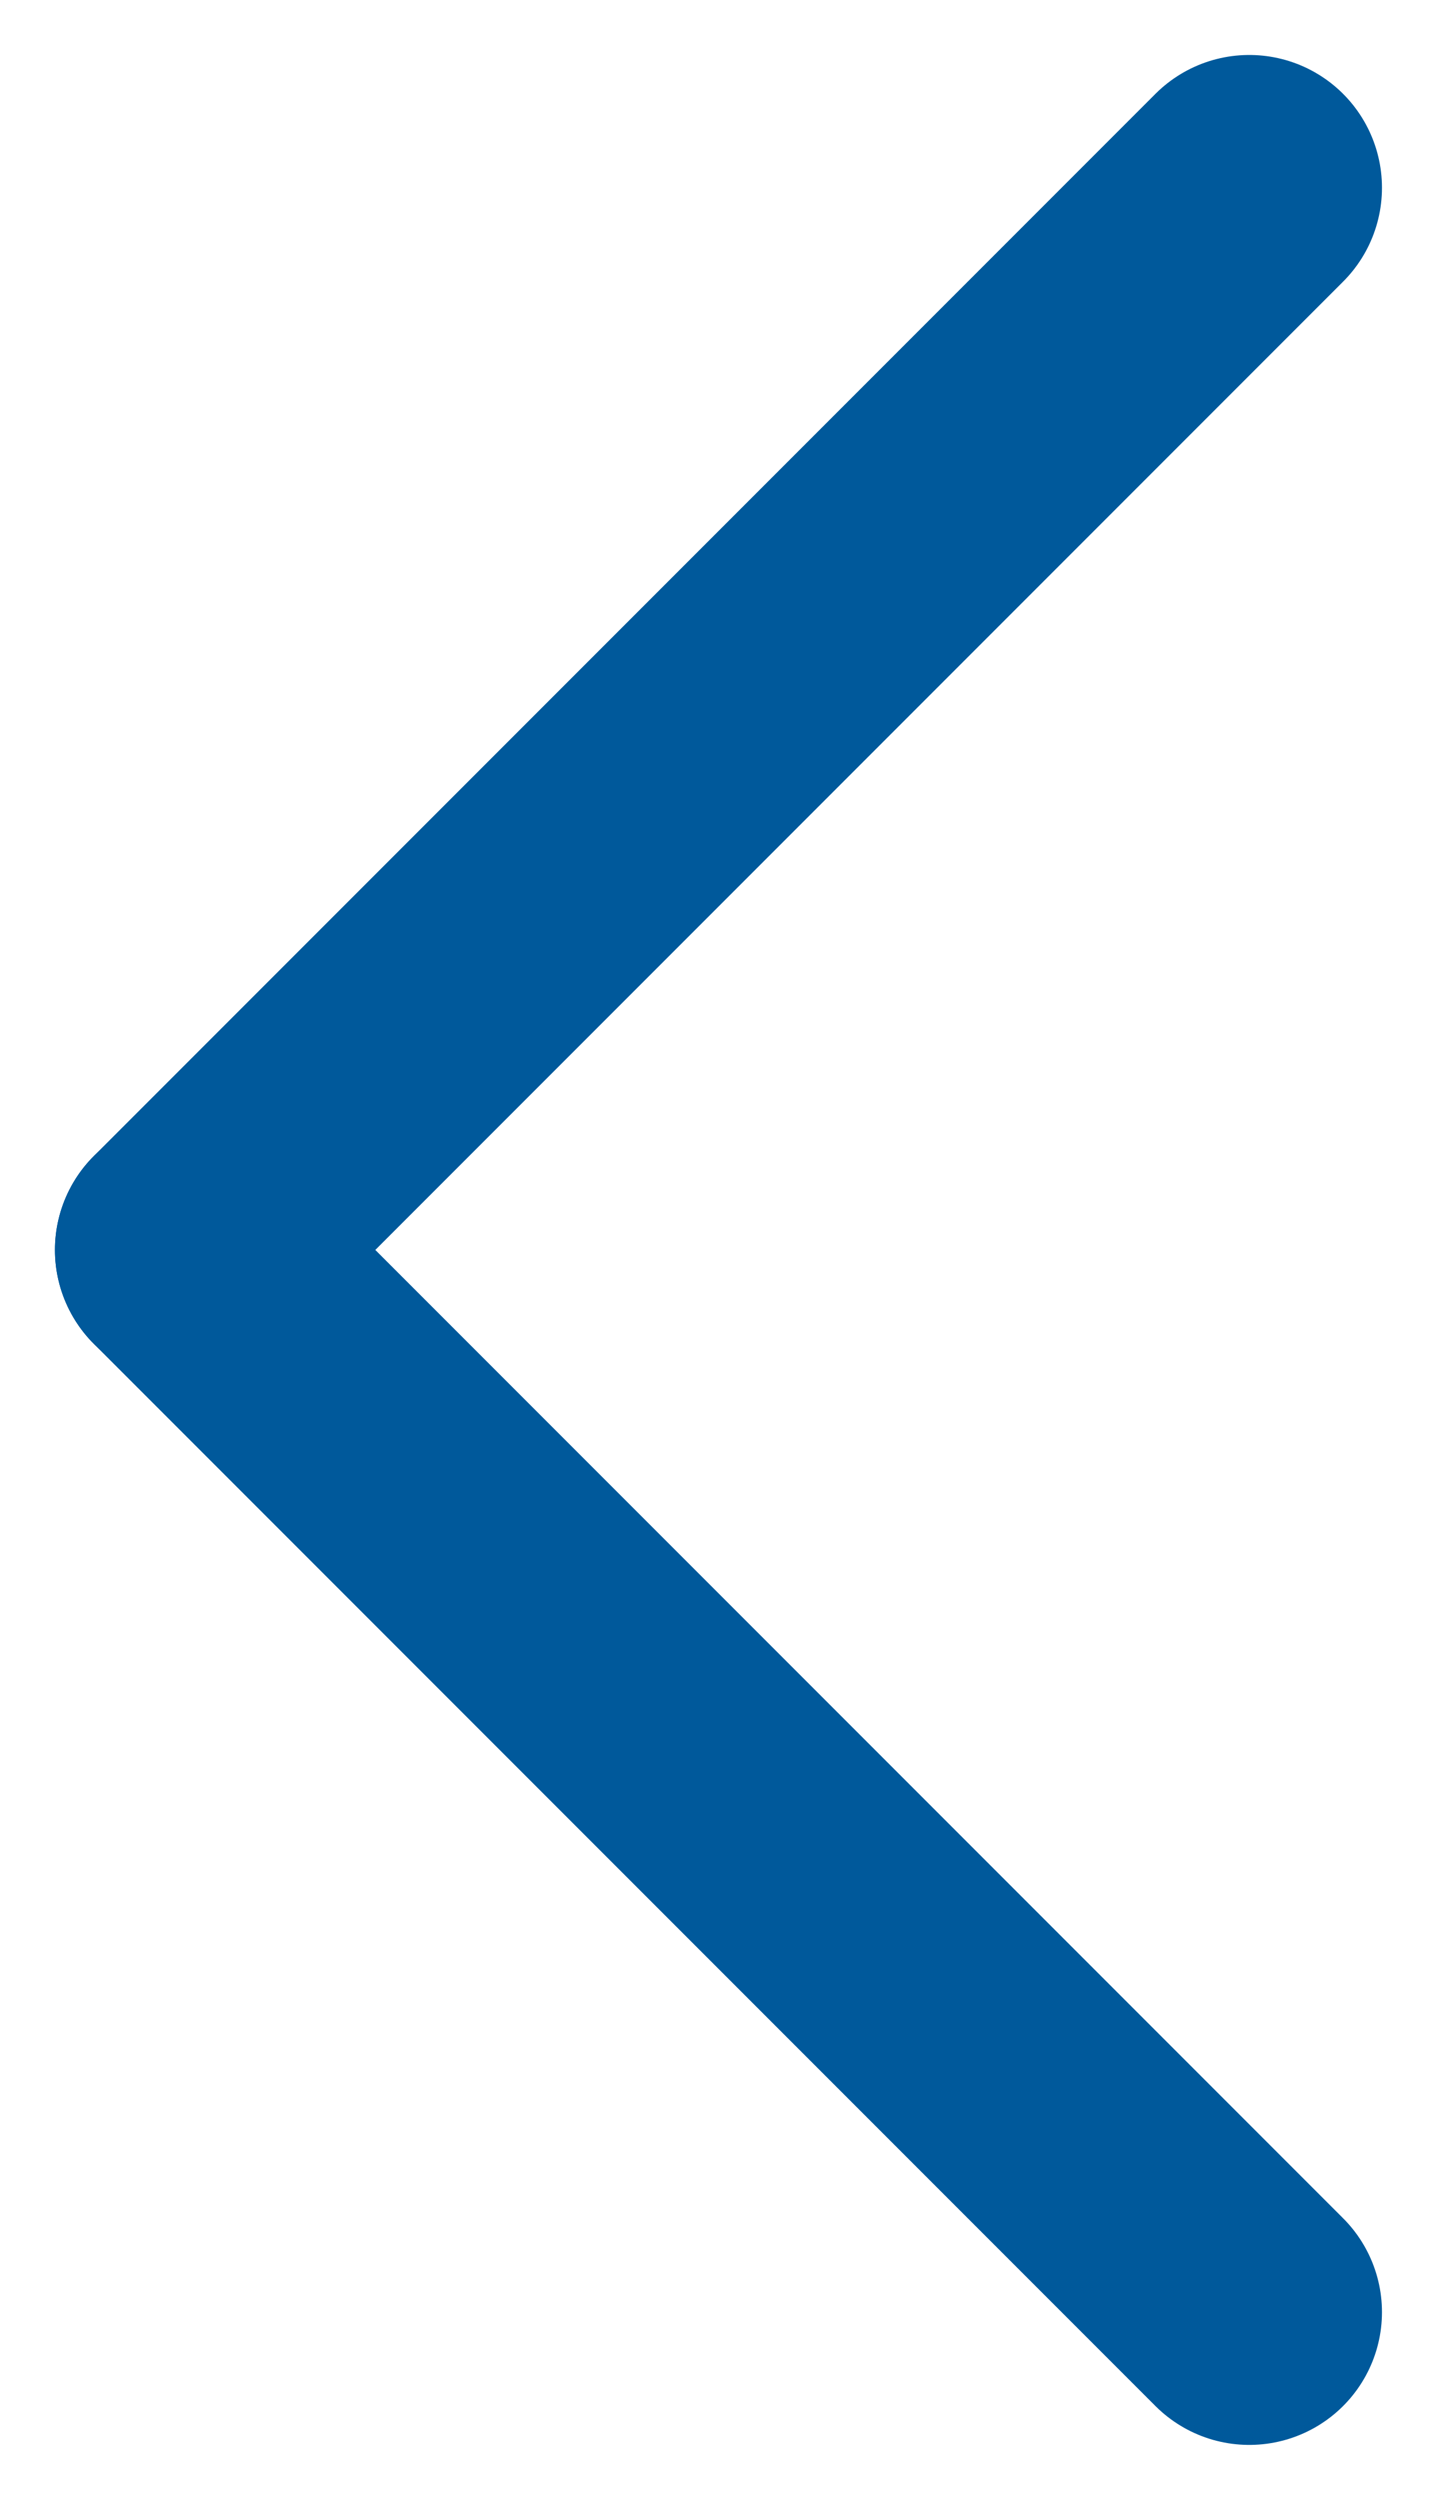 <?xml version="1.0" encoding="UTF-8"?> <svg xmlns="http://www.w3.org/2000/svg" width="16.243" height="28.243" viewBox="0 0 16.243 28.243"><g id="Groupe_90" data-name="Groupe 90" transform="translate(-166.379 -3095.379)"><line id="Ligne_13" data-name="Ligne 13" x1="12" y2="12" transform="translate(168.5 3097.5)" fill="none" stroke="#00599b" stroke-linecap="round" stroke-width="3"></line><line id="Ligne_14" data-name="Ligne 14" x1="12" y1="12" transform="translate(168.5 3109.5)" fill="none" stroke="#00599b" stroke-linecap="round" stroke-width="3"></line></g></svg> 